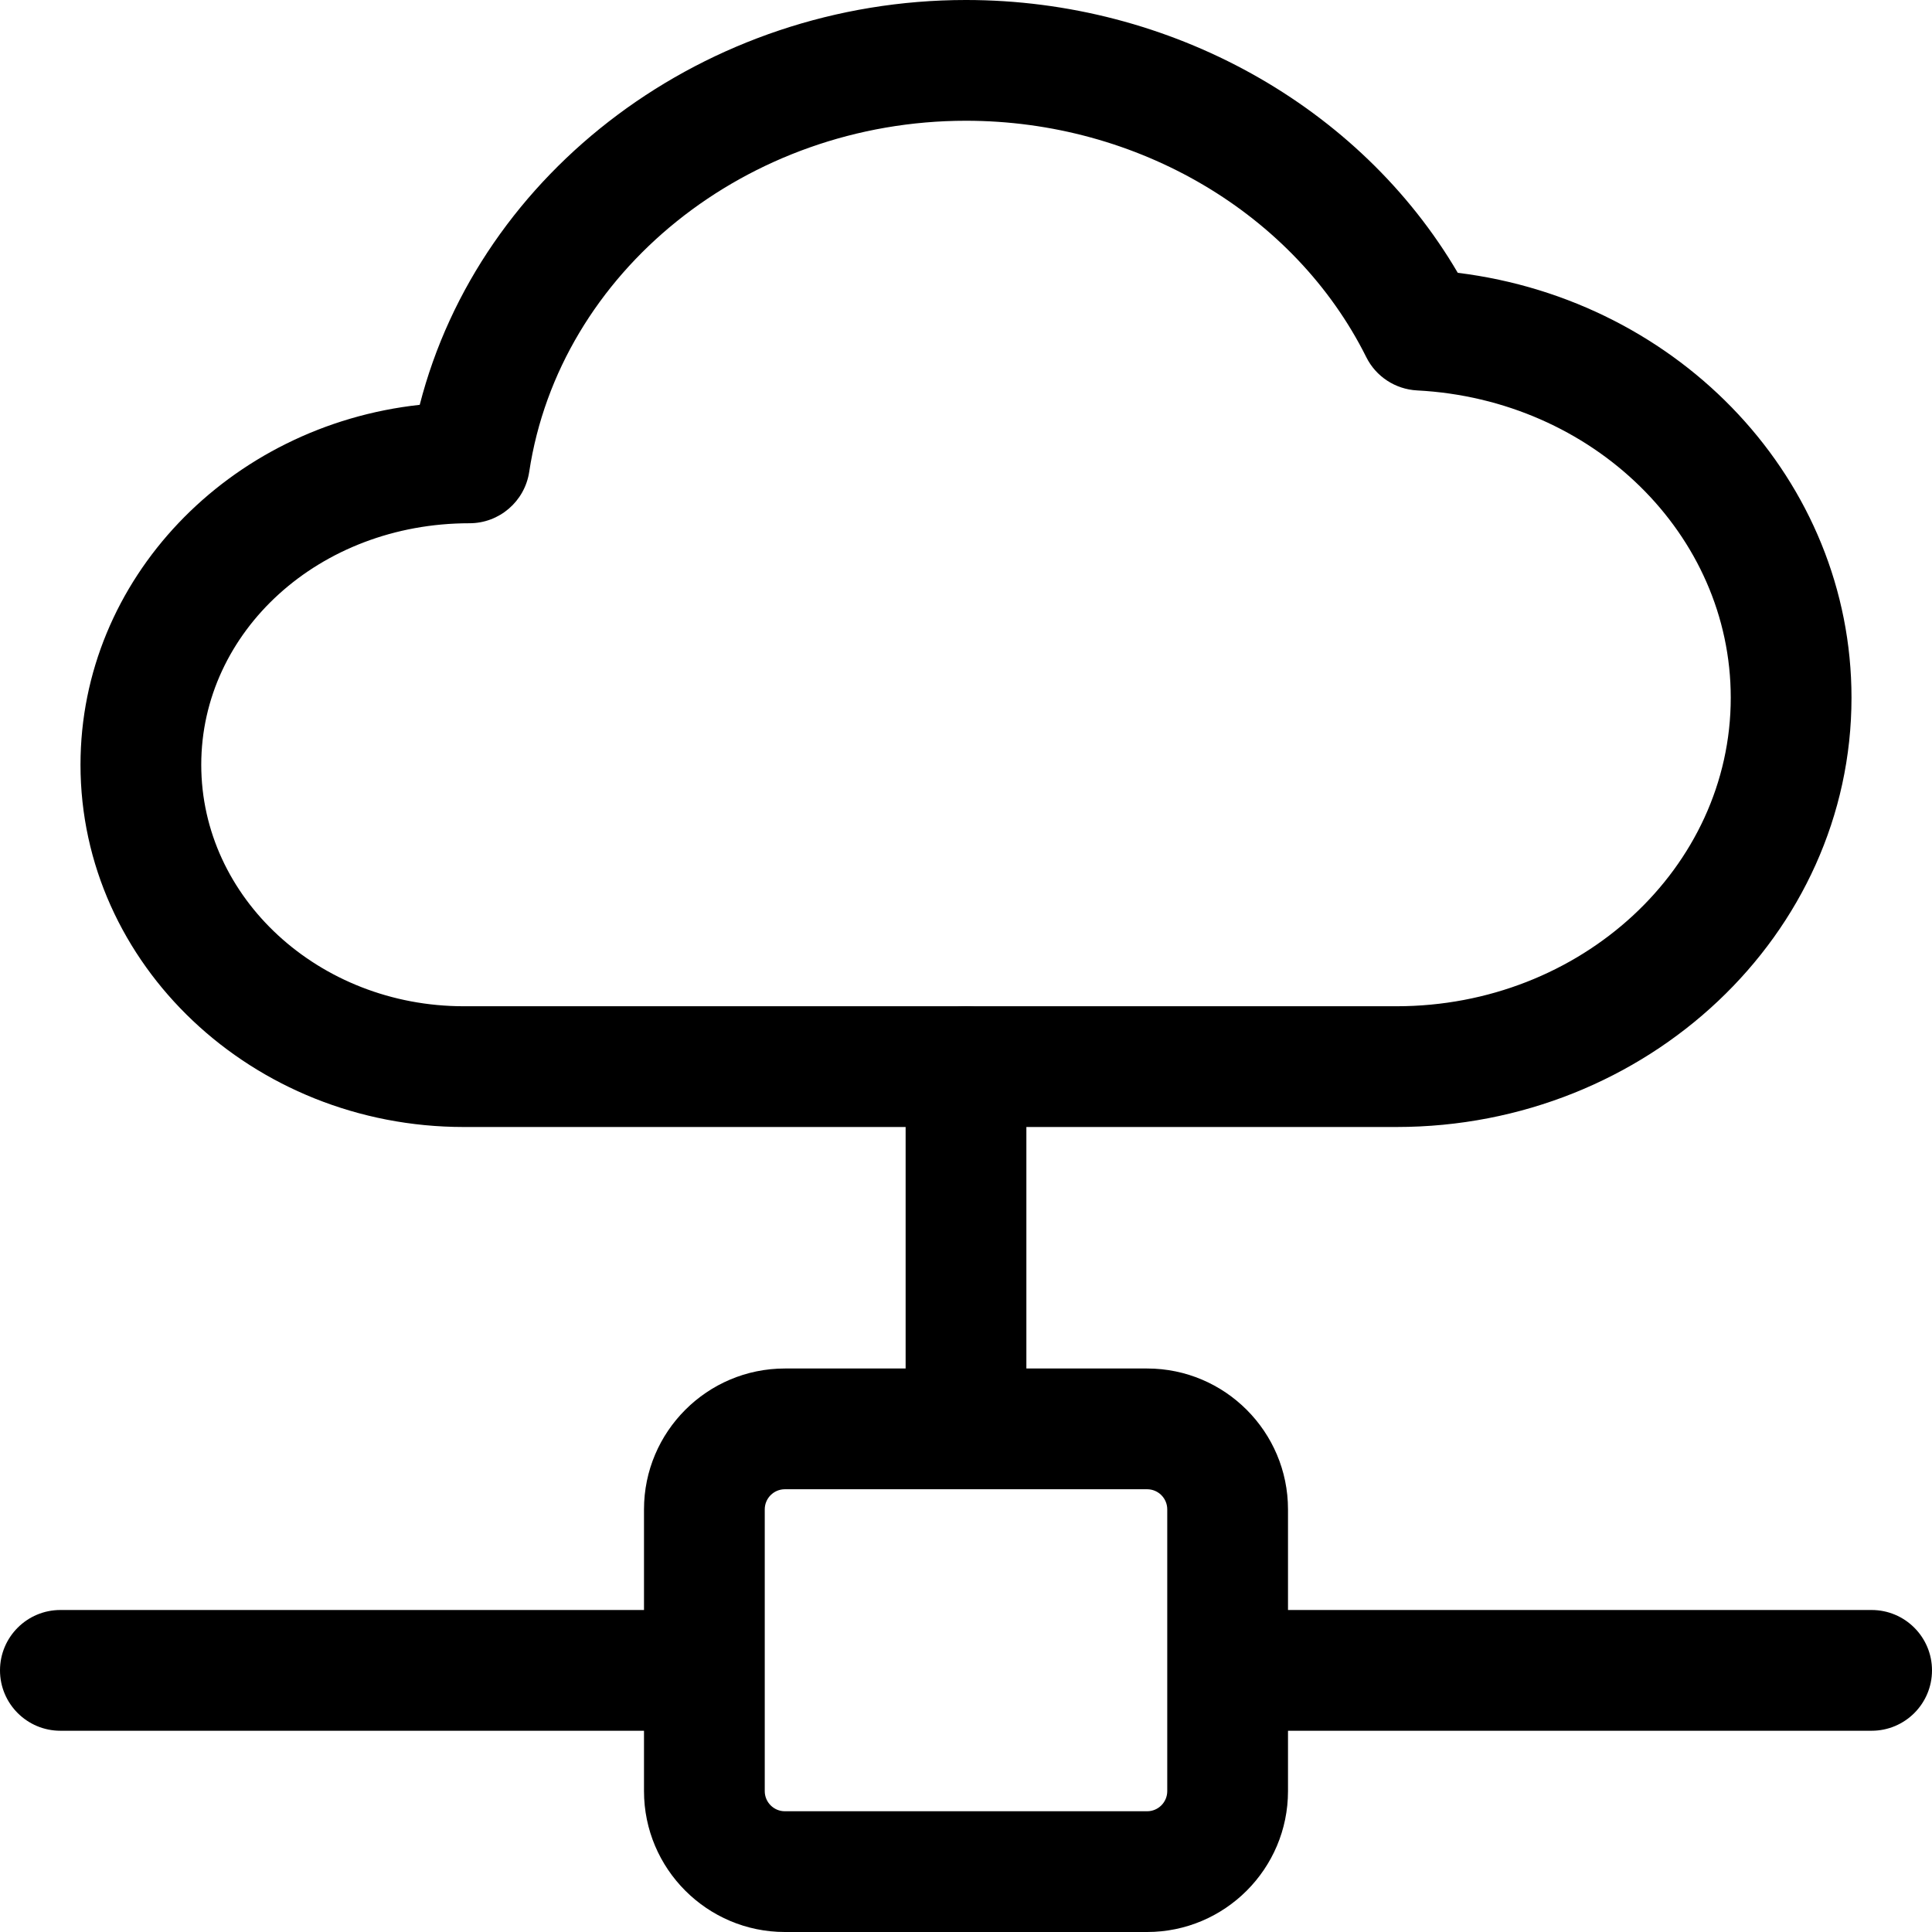 <svg xmlns="http://www.w3.org/2000/svg" id="_x31__x2C_5" height="512" viewBox="0 0 24 24" width="512"><path d="m17.348 14h-11.587c-2.625 0-4.761-2.019-4.761-4.5 0-2.307 1.846-4.213 4.214-4.471.745-2.906 3.554-5.029 6.786-5.029 2.543 0 4.894 1.317 6.109 3.389 2.775.343 4.891 2.588 4.891 5.278 0 2.94-2.536 5.333-5.652 5.333zm-5.348-12.5c-2.718 0-5.051 1.875-5.426 4.362-.056.367-.371.638-.742.638-1.869 0-3.332 1.346-3.332 3s1.463 3 3.261 3h11.587c2.29 0 4.152-1.72 4.152-3.833 0-2.027-1.711-3.704-3.896-3.817-.27-.014-.512-.172-.632-.414-.89-1.784-2.842-2.936-4.972-2.936z"></path><path d="m14.25 24h-4.5c-.965 0-1.75-.785-1.75-1.75v-3.5c0-.965.785-1.75 1.75-1.75h4.5c.965 0 1.75.785 1.75 1.75v3.5c0 .965-.785 1.75-1.75 1.75zm-4.5-5.5c-.138 0-.25.112-.25.25v3.5c0 .138.112.25.25.25h4.5c.138 0 .25-.112.25-.25v-3.5c0-.138-.112-.25-.25-.25z"></path><path d="m12 18c-.414 0-.75-.336-.75-.75v-4c0-.414.336-.75.75-.75s.75.336.75.75v4c0 .414-.336.75-.75.75z"></path><path d="m23.25 21.5h-7.75c-.414 0-.75-.336-.75-.75s.336-.75.75-.75h7.75c.414 0 .75.336.75.75s-.336.75-.75.75z"></path><path d="m8.5 21.5h-7.75c-.414 0-.75-.336-.75-.75s.336-.75.75-.75h7.75c.414 0 .75.336.75.75s-.336.75-.75.75z"></path></svg>